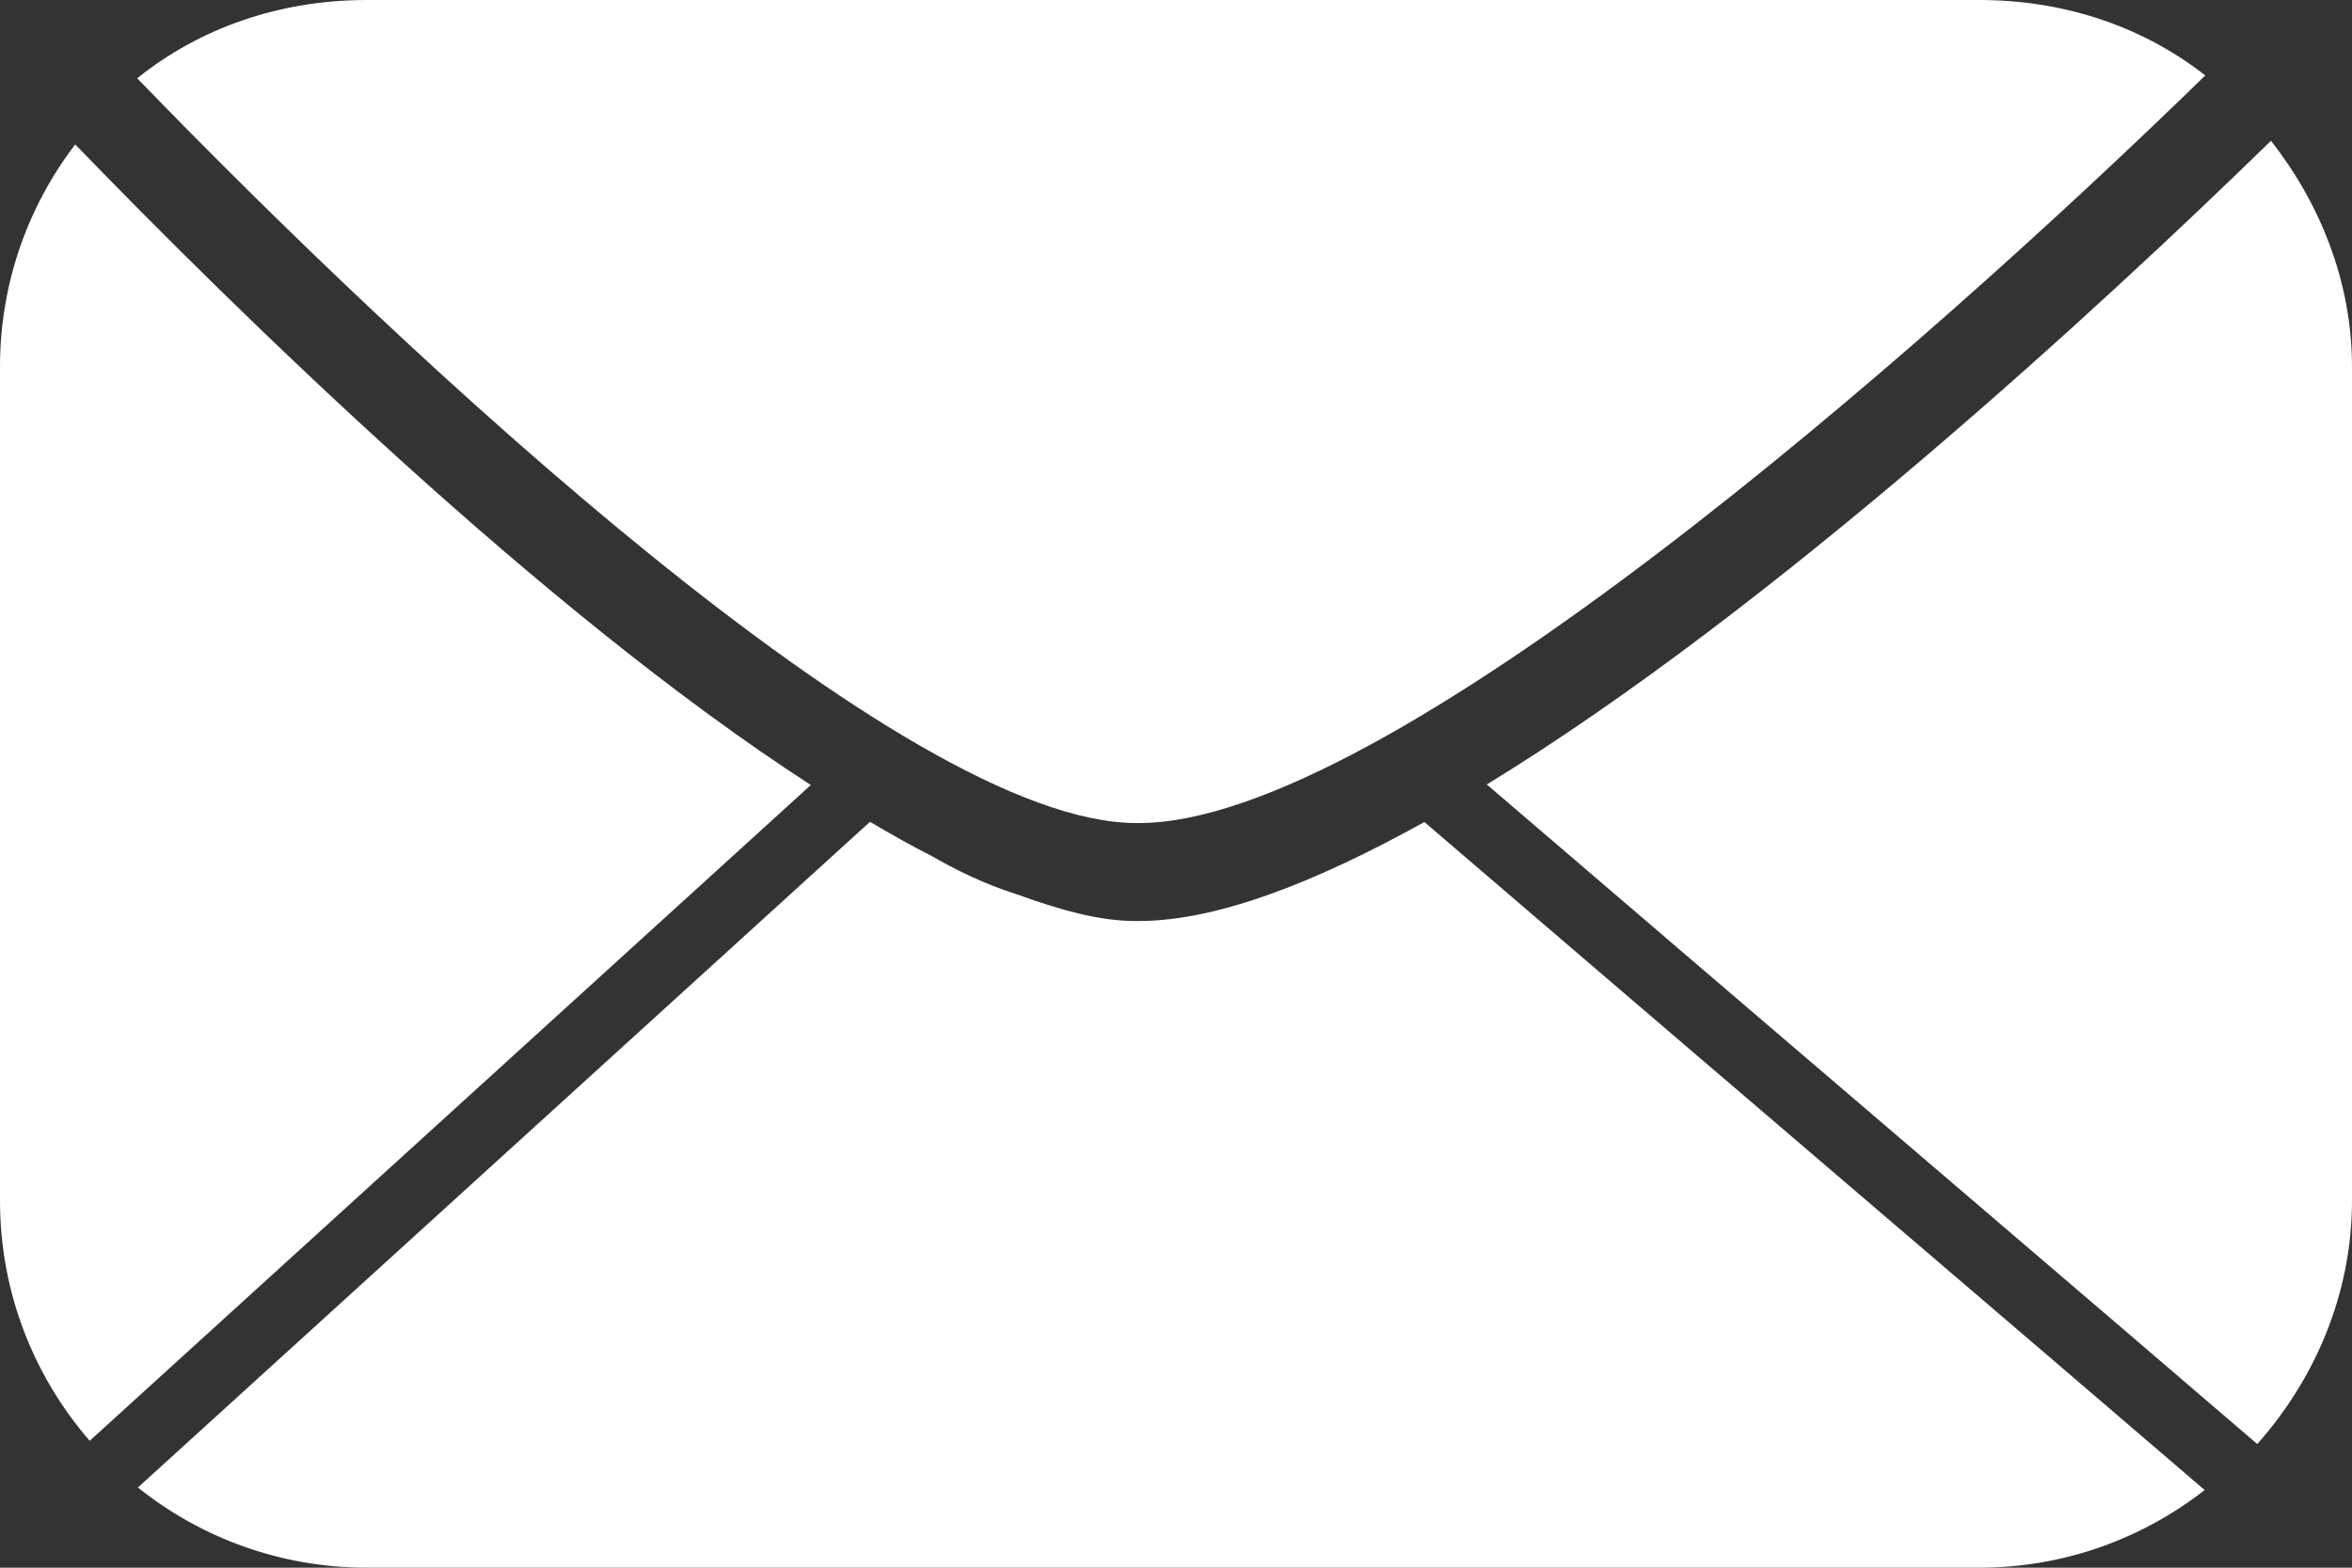 <?xml version="1.0" encoding="utf-8"?>
<!-- Generator: Adobe Illustrator 16.0.0, SVG Export Plug-In . SVG Version: 6.00 Build 0)  -->
<!DOCTYPE svg PUBLIC "-//W3C//DTD SVG 1.1//EN" "http://www.w3.org/Graphics/SVG/1.1/DTD/svg11.dtd">
<svg version="1.1" id="Ebene_1" xmlns="http://www.w3.org/2000/svg" xmlns:xlink="http://www.w3.org/1999/xlink" x="0px" y="0px"
	 width="120px" height="80px" viewBox="0 0 120 80" enable-background="new 0 0 120 80" xml:space="preserve">
<rect x="0" y="0" width="120" height="80" fill="#333333" stroke="none"/>
<g>
	<path fill="none" d="M51.838,45.623C54.031,46.42,56.075,47,57.907,47c0.062,0,0.124,0,0.186,0c4.042,0,9.099-2.014,14.579-5.055
		c-0.064-0.055-0.129-0.109-0.191-0.164C64.027,47.35,56.914,47.221,51.838,45.623z"/>
	<path fill="none" d="M44.387,41.914c1.076,0.63,2.137,1.211,3.174,1.734c-1.227-0.702-2.205-1.414-2.901-1.981L44.387,41.914z"/>
	<path fill="#FFFFFF" d="M57.975,42c0.045,0,0.095,0,0.142,0c12.516,0,39.769-23.887,54.397-38.15
		C109.334,1.357,105.332,0,100.979,0H18.721c-4.438,0-8.512,1.415-11.72,3.995C20.709,18.176,46.135,42,57.975,42z"/>
	<path fill="#FFFFFF" d="M120,61.268V18.721c0-4.354-1.641-8.357-4.134-11.537c-8.554,8.345-25.389,23.913-40.009,32.848
		c13.59,11.66,30.585,26.162,39.31,33.658C118.102,70.385,120,66.036,120,61.268z"/>
	<path fill="#FFFFFF" d="M58.093,47c-0.062,0-0.124,0-0.186,0c-1.832,0-3.876-0.58-6.069-1.377c-1.649-0.52-3.082-1.24-4.277-1.925
		c-1.037-0.523-2.098-1.13-3.174-1.76L7.036,75.908C10.239,78.471,14.299,80,18.721,80h82.258c4.339,0,8.33-1.485,11.504-3.963
		c-8.998-7.73-26.219-22.427-39.811-34.089C67.191,44.989,62.135,47,58.093,47z"/>
	<path fill="#FFFFFF" d="M3.837,7.37C1.432,10.519,0,14.451,0,18.721v42.547c0,4.689,1.729,8.973,4.576,12.257l36.793-33.466
		C27.654,31.199,11.978,15.786,3.837,7.37z"/>
</g>
</svg>
